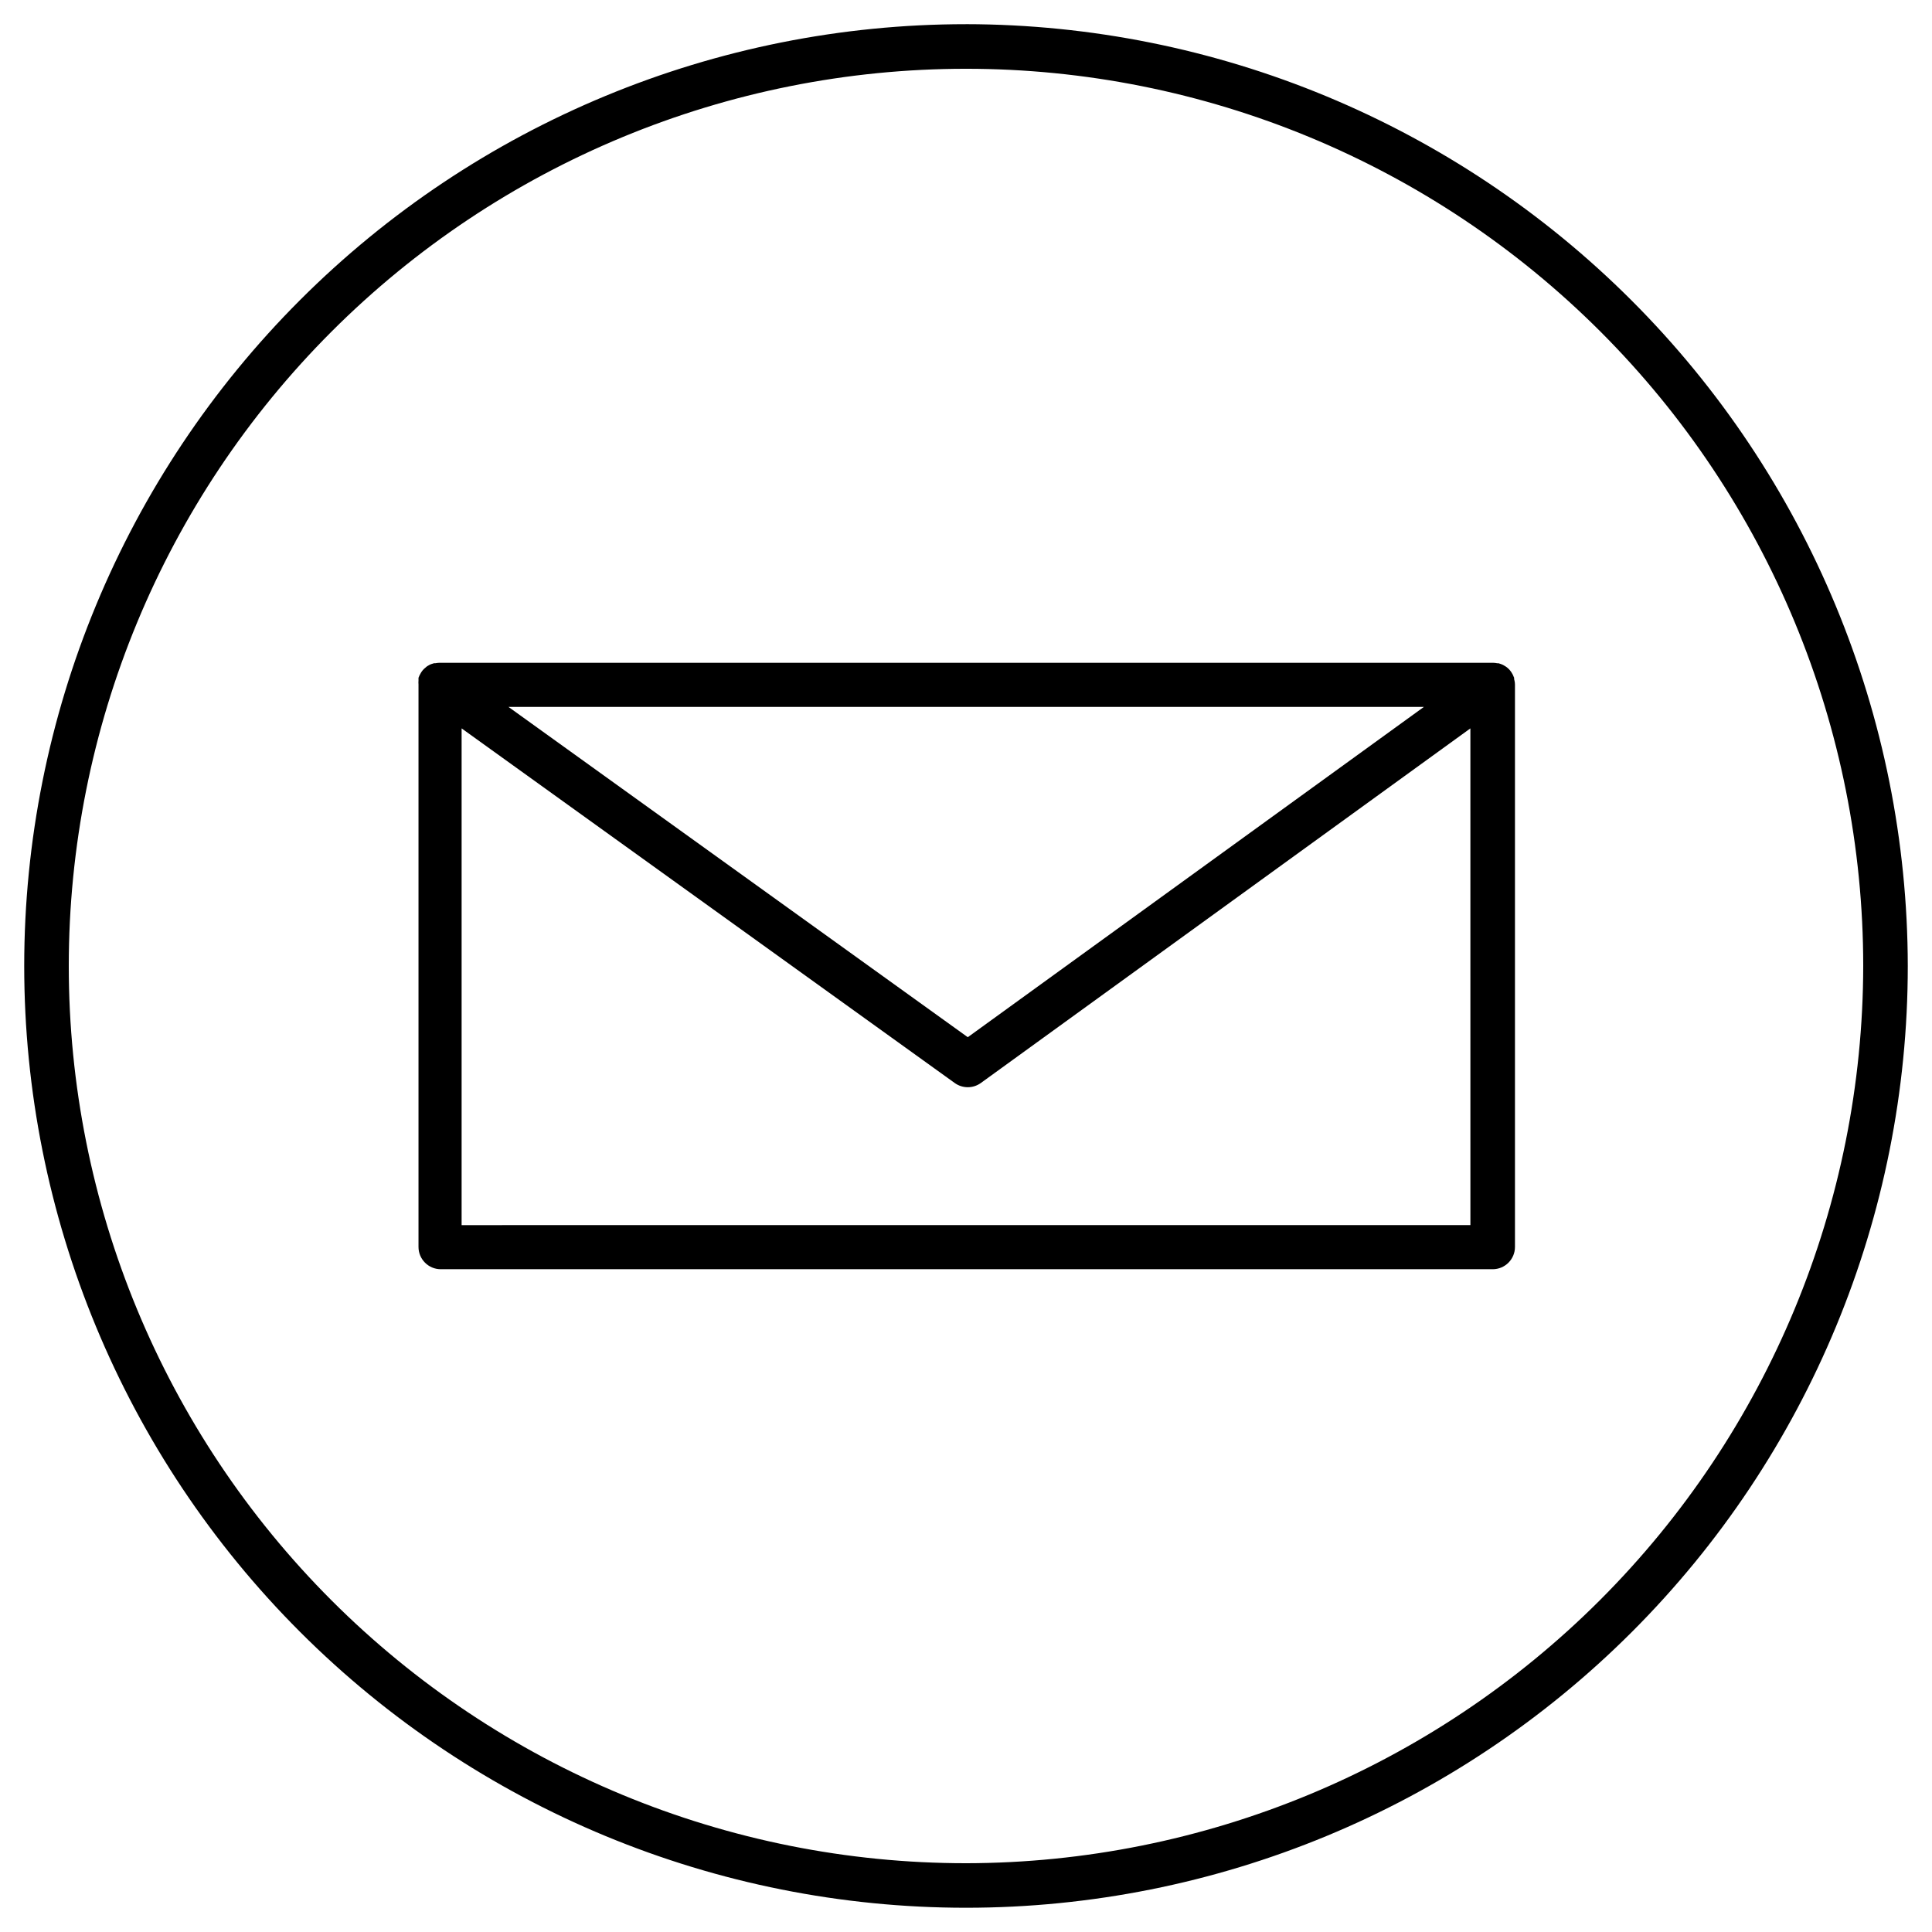 <?xml version="1.0" encoding="UTF-8"?>
<!-- Uploaded to: ICON Repo, www.svgrepo.com, Generator: ICON Repo Mixer Tools -->
<svg fill="#000000" width="800px" height="800px" version="1.1" viewBox="144 144 512 512" xmlns="http://www.w3.org/2000/svg">
 <g>
  <path d="m400 150.41c-66.195 0-129.68 26.297-176.48 73.102-46.805 46.809-73.102 110.29-73.102 176.48 0 66.191 26.297 129.68 73.102 176.48 46.809 46.805 110.29 73.102 176.48 73.102 66.191 0 129.68-26.297 176.48-73.102 46.805-46.805 73.102-110.29 73.102-176.48-0.094-66.168-26.422-129.59-73.207-176.38s-110.21-73.113-176.38-73.207zm0 487.36v0.004c-63.062 0-123.54-25.051-168.13-69.645-44.594-44.59-69.645-105.07-69.645-168.13 0-63.062 25.051-123.54 69.645-168.13 44.59-44.594 105.07-69.645 168.13-69.645 63.059 0 123.54 25.051 168.13 69.645 44.594 44.59 69.645 105.07 69.645 168.13-0.094 63.031-25.176 123.46-69.746 168.03-44.57 44.57-105 69.652-168.03 69.746z"/>
  <path d="m545.36 324.39c-0.02-0.133-0.055-0.266-0.098-0.395 0.008-0.121 0.008-0.246 0-0.371l-0.117-0.254v-0.004c-0.043-0.133-0.094-0.266-0.16-0.391-0.09-0.215-0.203-0.418-0.332-0.613l-0.176-0.297-0.004 0.004c-0.188-0.273-0.398-0.531-0.629-0.77-0.242-0.238-0.508-0.453-0.785-0.648-0.098-0.066-0.195-0.125-0.297-0.176-0.191-0.133-0.398-0.242-0.609-0.336l-0.375-0.156-0.668-0.215h-0.355v-0.004c-0.352-0.066-0.707-0.105-1.062-0.117h-279.26c-0.355 0.012-0.711 0.051-1.062 0.117h-0.355l-0.688 0.215-0.355 0.137-0.629 0.355-0.277 0.176 0.004 0.004c-0.254 0.195-0.5 0.406-0.727 0.629-0.242 0.242-0.461 0.504-0.652 0.789-0.066 0.094-0.125 0.191-0.176 0.293-0.129 0.195-0.242 0.398-0.336 0.613-0.059 0.117-0.113 0.242-0.156 0.371-0.043 0.09-0.082 0.184-0.117 0.277v0.375 0.395-0.004c-0.031 0.32-0.031 0.645 0 0.965v149.1c0 3.258 2.641 5.902 5.902 5.902h278.77c3.262 0 5.902-2.644 5.902-5.902v-149.02c-0.004-0.352-0.043-0.699-0.117-1.043zm-24.008 6.945-120.88 87.535-121.72-87.531zm12.32 137.33-267.34 0.004v-131.64l130.7 93.992c1.004 0.719 2.207 1.102 3.445 1.102 1.242 0 2.453-0.395 3.461-1.121l129.73-93.973z"/>
 </g>
</svg>